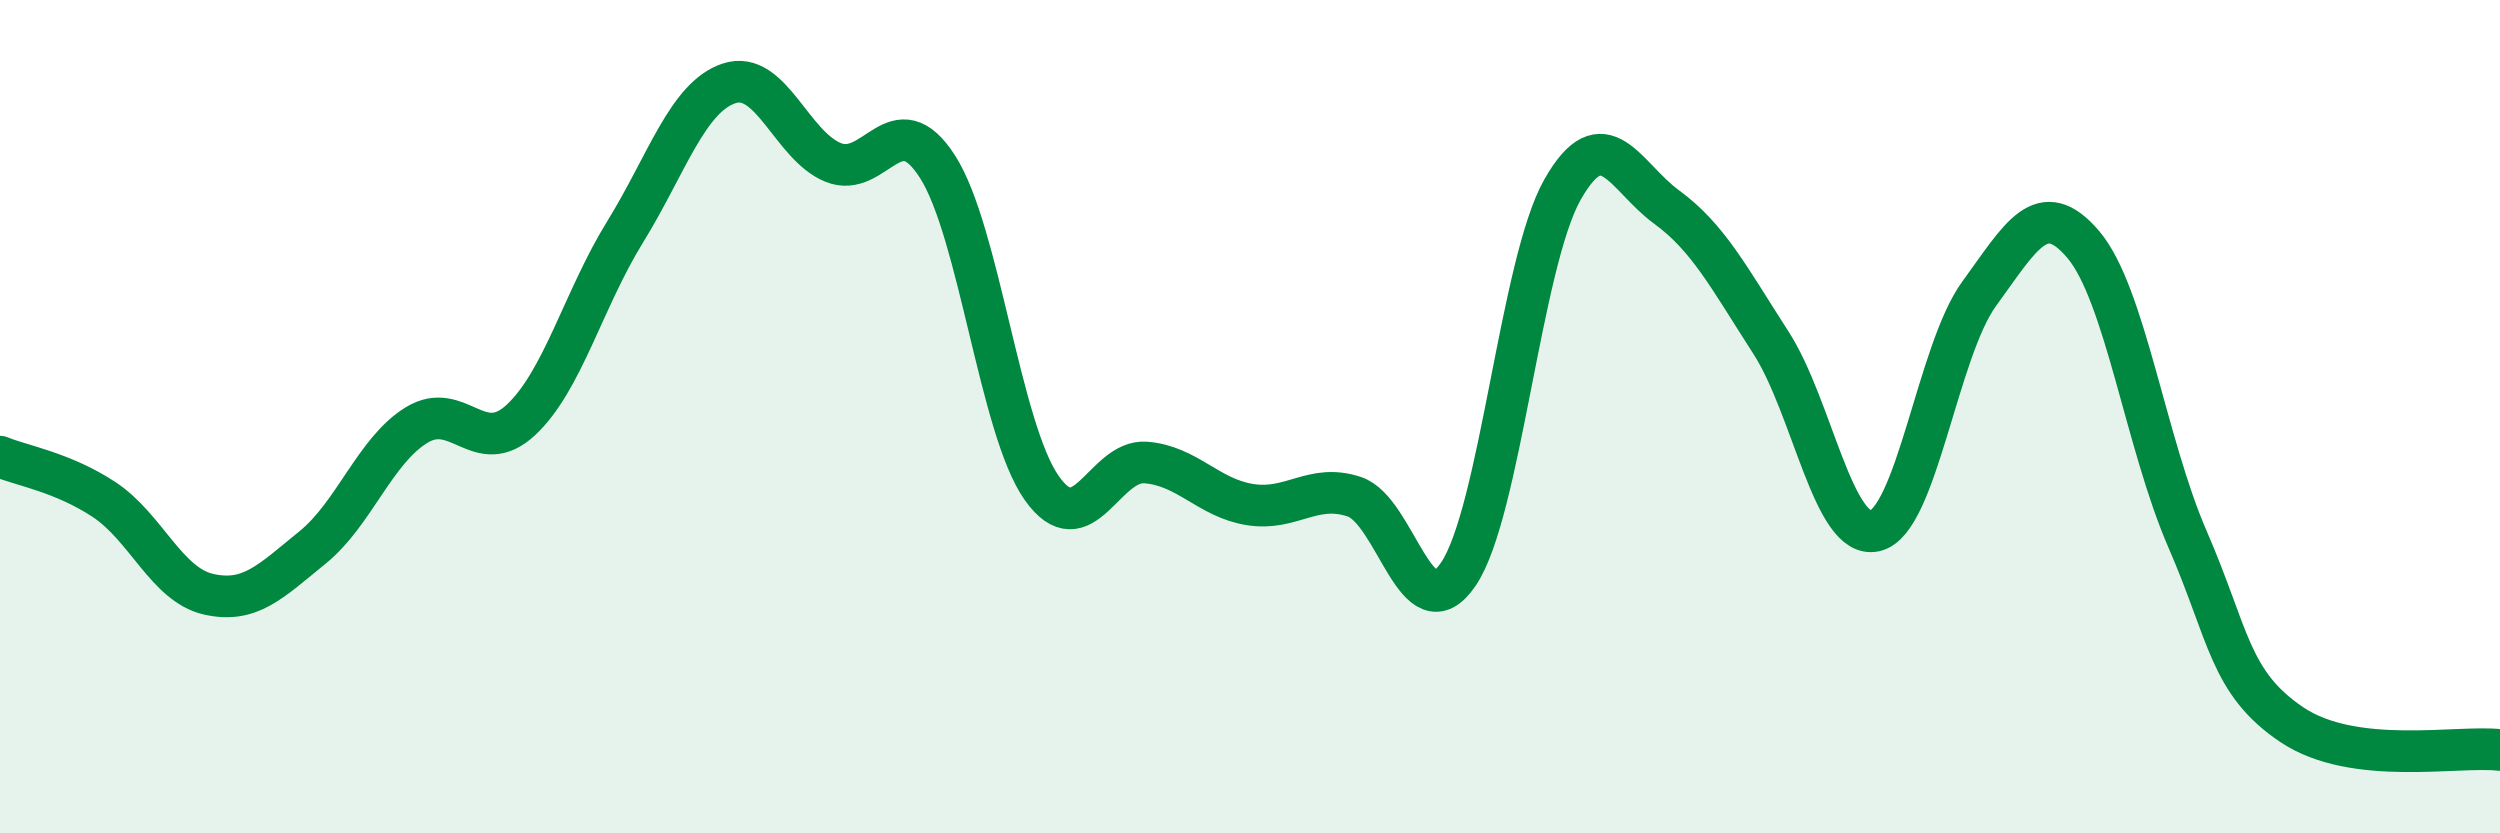 
    <svg width="60" height="20" viewBox="0 0 60 20" xmlns="http://www.w3.org/2000/svg">
      <path
        d="M 0,10.96 C 0.5,11.17 1.5,11.33 2.5,11.99 C 3.5,12.65 4,14.03 5,14.26 C 6,14.49 6.5,13.95 7.5,13.14 C 8.5,12.33 9,10.81 10,10.2 C 11,9.59 11.5,11.01 12.5,10.08 C 13.5,9.15 14,7.19 15,5.57 C 16,3.95 16.5,2.33 17.5,2 C 18.5,1.67 19,3.5 20,3.9 C 21,4.3 21.5,2.44 22.5,4 C 23.5,5.56 24,10.29 25,11.71 C 26,13.13 26.5,11.02 27.5,11.1 C 28.5,11.18 29,11.95 30,12.11 C 31,12.27 31.5,11.59 32.5,11.92 C 33.5,12.25 34,15.25 35,13.78 C 36,12.31 36.5,6.31 37.5,4.55 C 38.5,2.79 39,4.24 40,4.97 C 41,5.7 41.5,6.67 42.5,8.22 C 43.5,9.77 44,12.97 45,12.74 C 46,12.51 46.5,8.42 47.5,7.05 C 48.5,5.68 49,4.69 50,5.87 C 51,7.05 51.5,10.64 52.5,12.94 C 53.5,15.24 53.5,16.38 55,17.39 C 56.5,18.4 59,17.88 60,18L60 20L0 20Z"
        fill="#008740"
        opacity="0.1"
        stroke-linecap="round"
        stroke-linejoin="round"
      />
      <path
        d="M 0,10.96 C 0.5,11.17 1.5,11.33 2.5,11.99 C 3.5,12.65 4,14.03 5,14.26 C 6,14.49 6.5,13.95 7.5,13.14 C 8.5,12.33 9,10.81 10,10.2 C 11,9.59 11.5,11.01 12.5,10.08 C 13.5,9.15 14,7.19 15,5.57 C 16,3.95 16.5,2.33 17.5,2 C 18.5,1.67 19,3.5 20,3.9 C 21,4.3 21.5,2.44 22.5,4 C 23.5,5.56 24,10.29 25,11.71 C 26,13.13 26.5,11.02 27.5,11.1 C 28.5,11.18 29,11.95 30,12.11 C 31,12.27 31.5,11.59 32.5,11.92 C 33.5,12.25 34,15.25 35,13.78 C 36,12.31 36.5,6.31 37.5,4.55 C 38.5,2.79 39,4.24 40,4.97 C 41,5.7 41.5,6.67 42.5,8.22 C 43.5,9.77 44,12.97 45,12.74 C 46,12.51 46.5,8.42 47.5,7.05 C 48.5,5.68 49,4.69 50,5.87 C 51,7.05 51.5,10.64 52.5,12.94 C 53.5,15.24 53.5,16.38 55,17.39 C 56.5,18.4 59,17.88 60,18"
        stroke="#008740"
        stroke-width="1"
        fill="none"
        stroke-linecap="round"
        stroke-linejoin="round"
      />
    </svg>
  